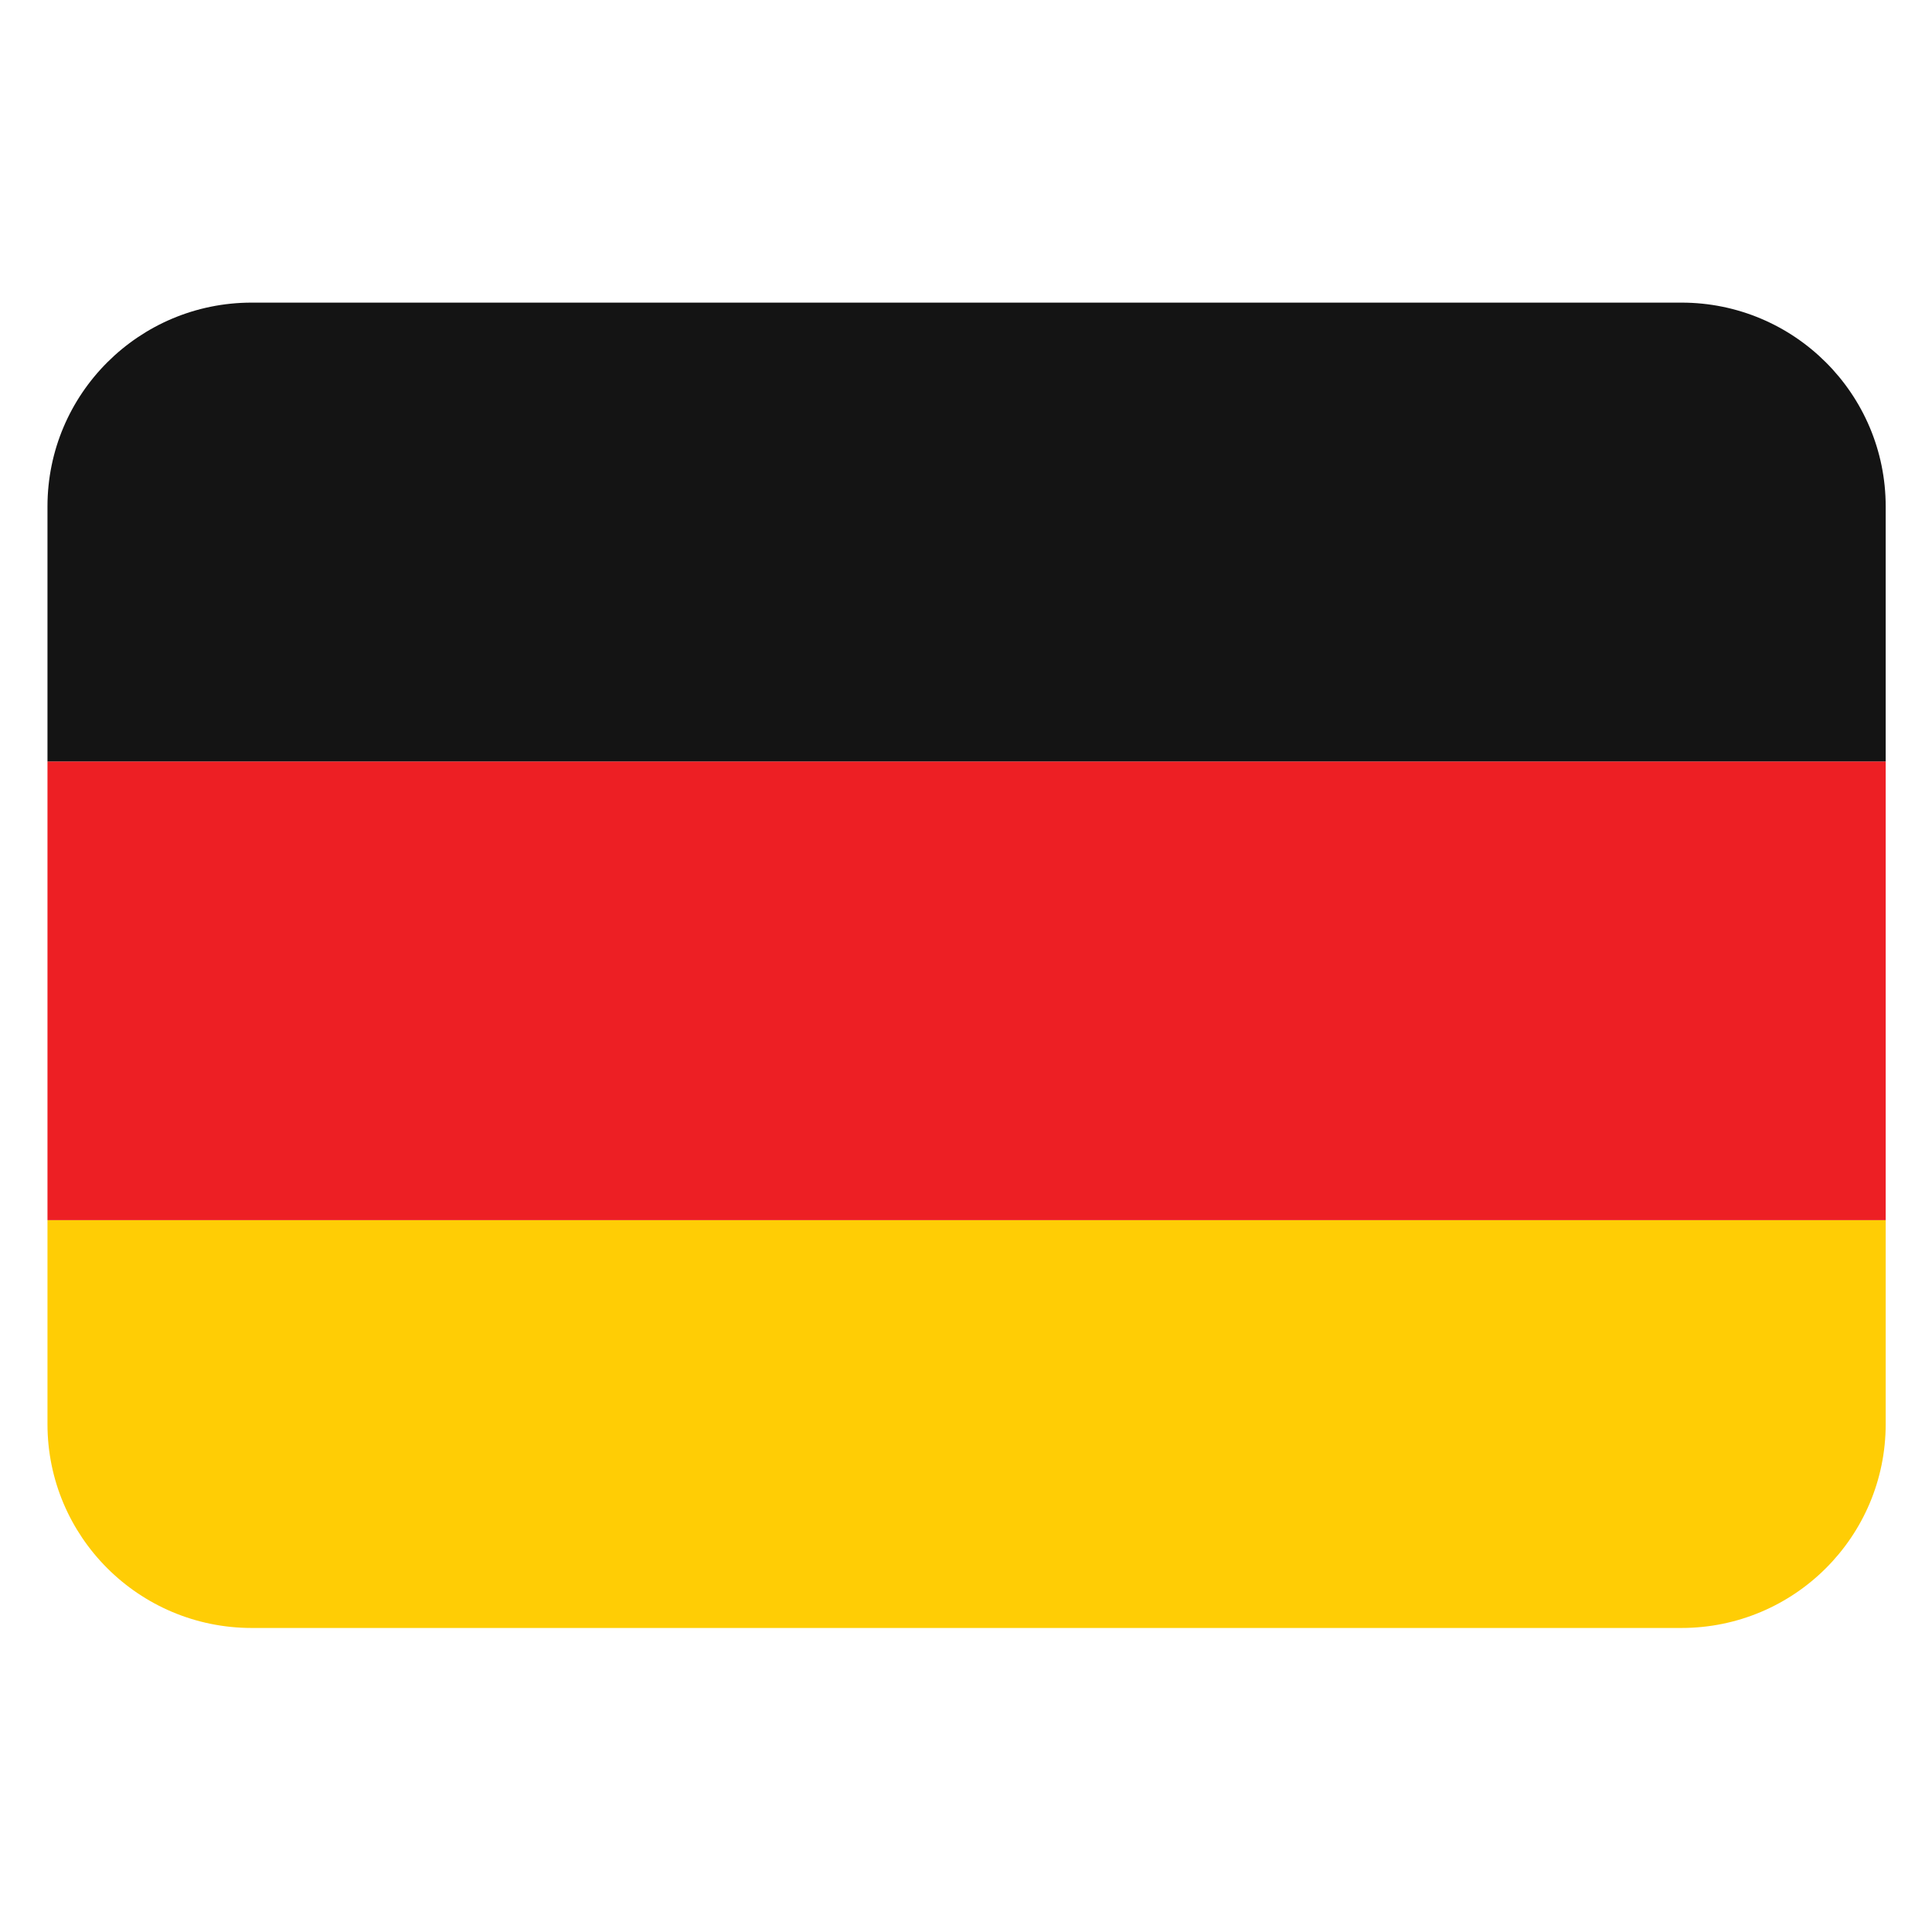 <svg xmlns="http://www.w3.org/2000/svg" xmlns:xlink="http://www.w3.org/1999/xlink" width="500" zoomAndPan="magnify" viewBox="0 0 375 375" height="500" preserveAspectRatio="xMidYMid meet" version="1.2"><defs><clipPath id="96fec64d44"><path d="M 9.113 236 L 366.113 236 L 366.113 315.988 L 9.113 315.988 Z M 9.113 236 "/></clipPath><clipPath id="01b05877ca"><path d="M 9.113 147 L 366.113 147 L 366.113 237 L 9.113 237 Z M 9.113 147 "/></clipPath><clipPath id="baf52068a4"><path d="M 9.113 58.738 L 366.113 58.738 L 366.113 148 L 9.113 148 Z M 9.113 58.738 "/></clipPath></defs><g id="1cbe1ad7e9"><g clip-rule="nonzero" clip-path="url(#96fec64d44)"><path style=" stroke:none;fill-rule:nonzero;fill:#ffcd05;fill-opacity:1;" d="M 9.215 276.41 C 9.215 298.266 26.965 315.988 48.859 315.988 L 326.367 315.988 C 348.262 315.988 366.012 298.266 366.012 276.41 L 366.012 236.832 L 9.215 236.832 Z M 9.215 276.41 "/></g><g clip-rule="nonzero" clip-path="url(#01b05877ca)"><path style=" stroke:none;fill-rule:nonzero;fill:#ed1f24;fill-opacity:1;" d="M 9.215 147.785 L 366.012 147.785 L 366.012 236.832 L 9.215 236.832 Z M 9.215 147.785 "/></g><g clip-rule="nonzero" clip-path="url(#baf52068a4)"><path style=" stroke:none;fill-rule:nonzero;fill:#141414;fill-opacity:1;" d="M 326.367 58.738 L 48.859 58.738 C 26.965 58.738 9.215 76.457 9.215 98.312 L 9.215 147.785 L 366.012 147.785 L 366.012 98.312 C 366.012 76.457 348.262 58.738 326.367 58.738 Z M 326.367 58.738 "/></g></g></svg>